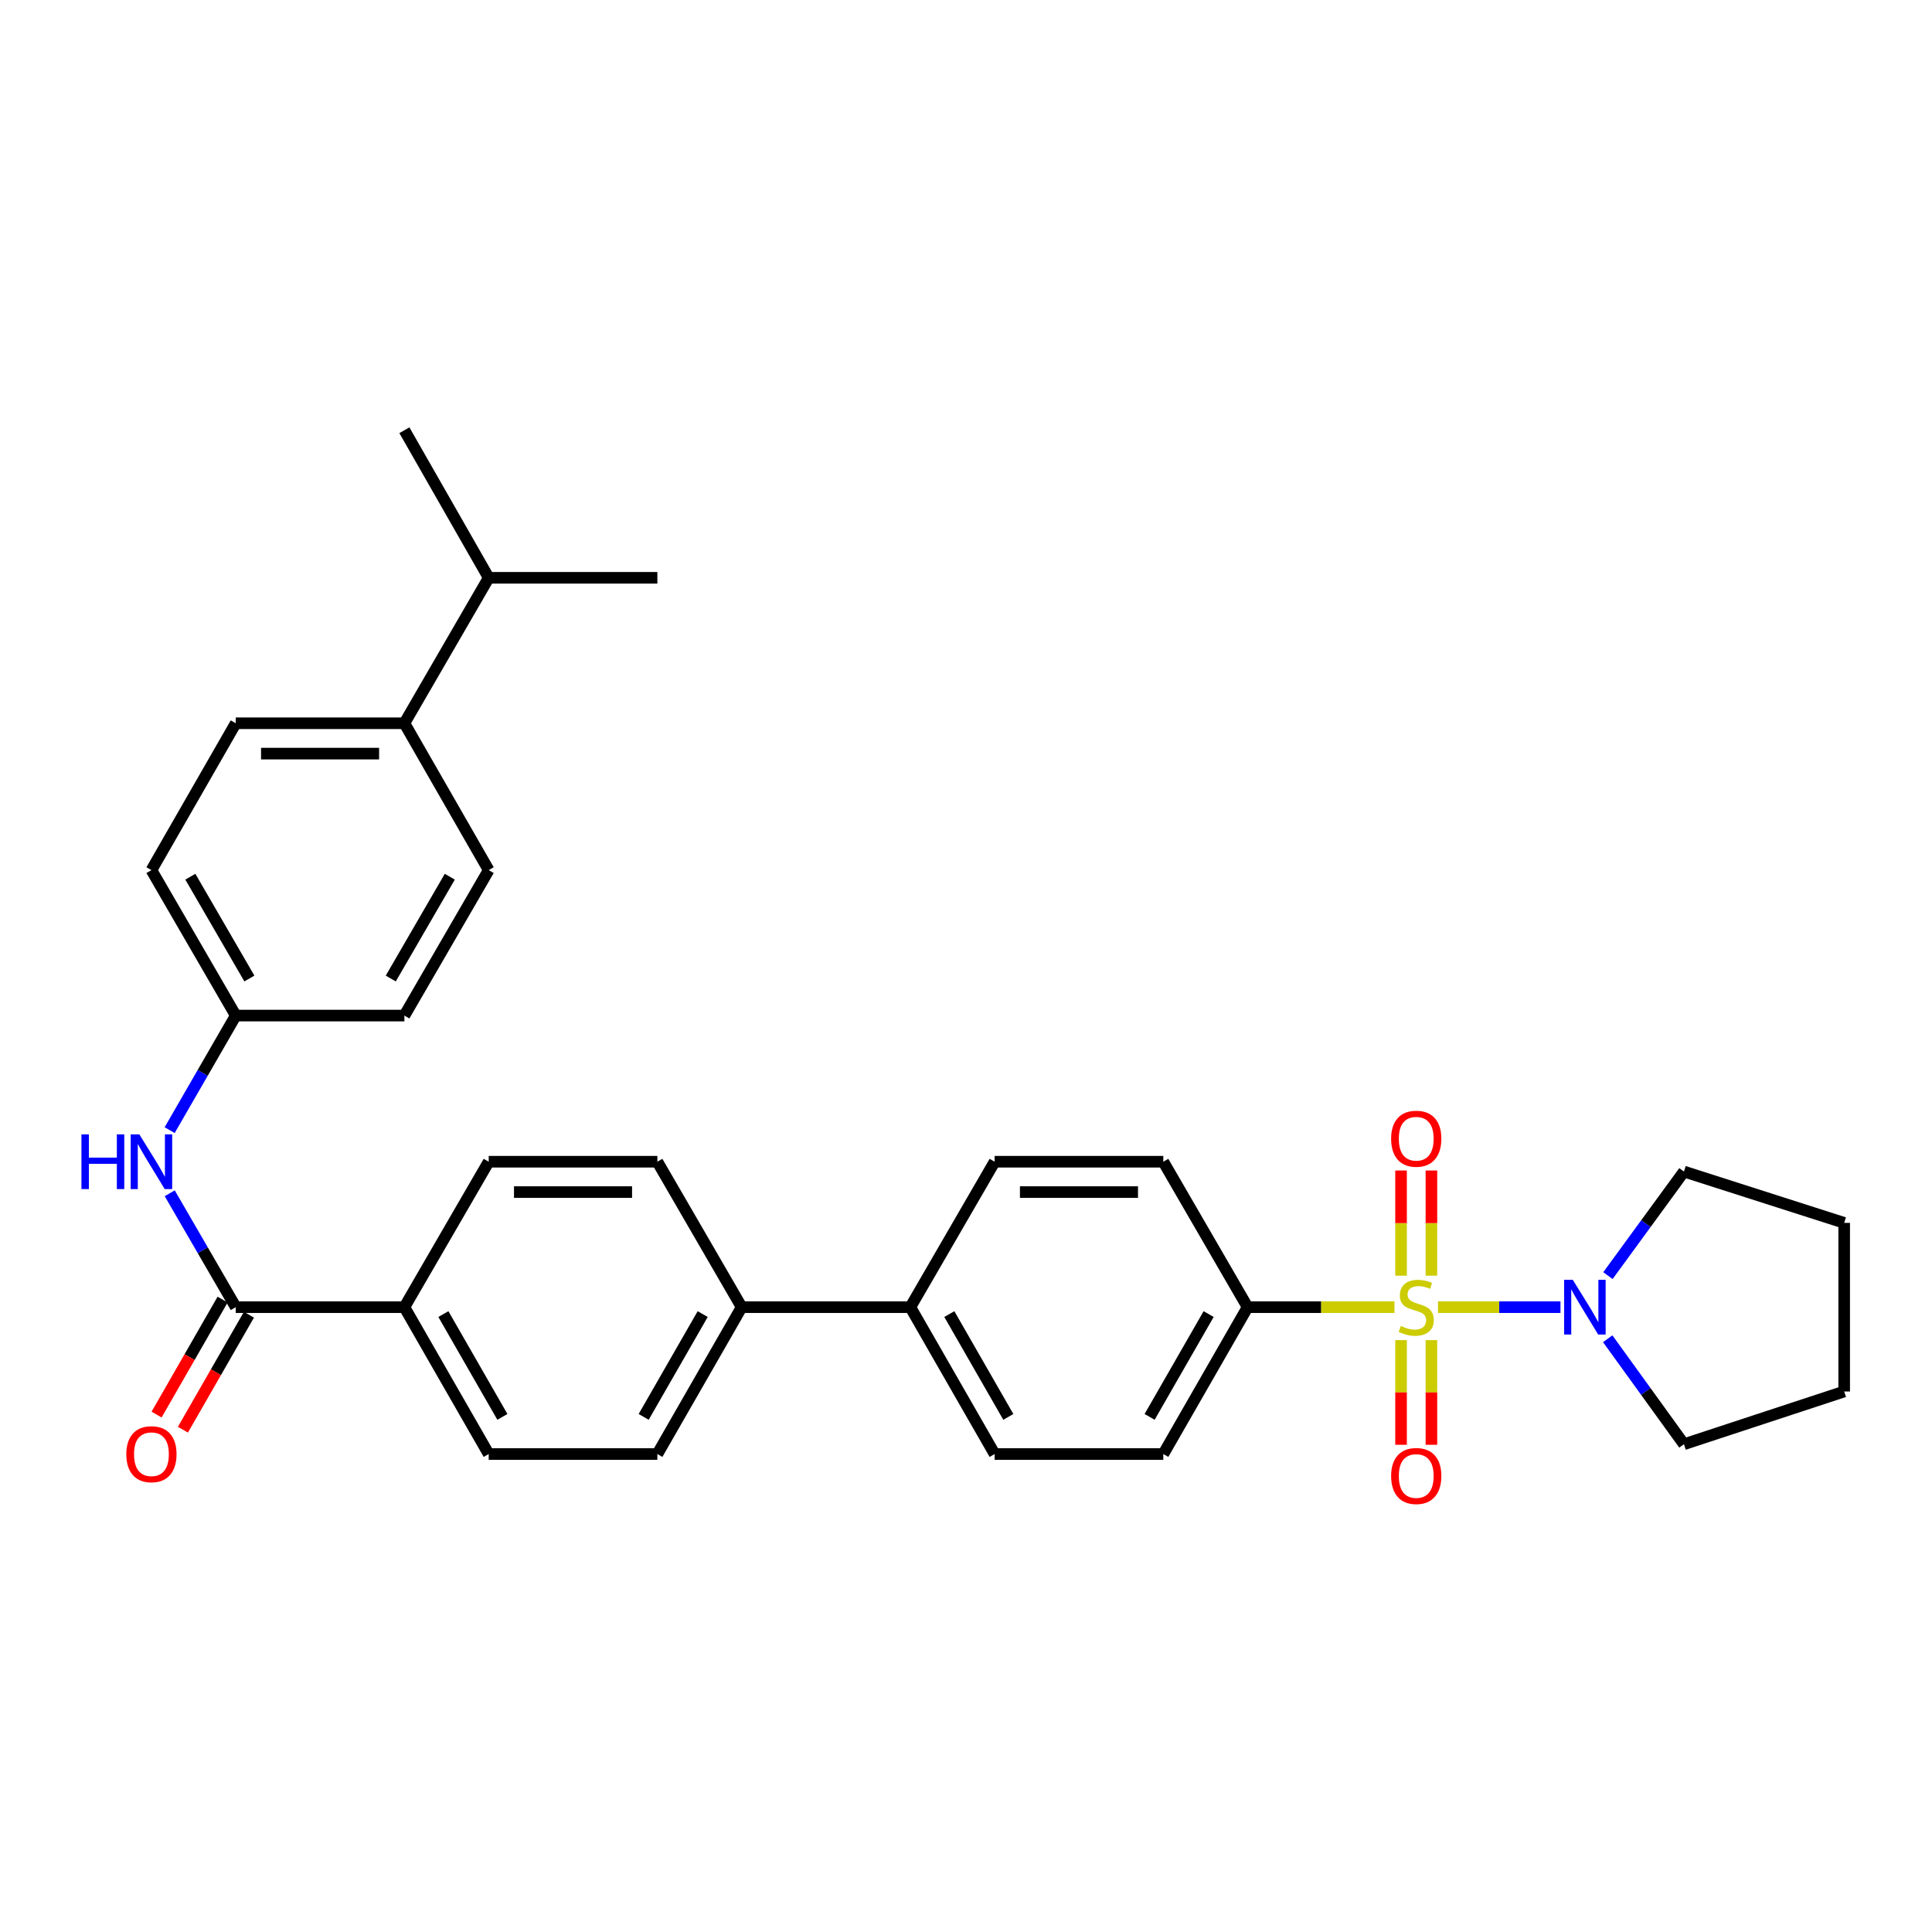 <?xml version='1.0' encoding='iso-8859-1'?>
<svg version='1.1' baseProfile='full'
              xmlns='http://www.w3.org/2000/svg'
                      xmlns:rdkit='http://www.rdkit.org/xml'
                      xmlns:xlink='http://www.w3.org/1999/xlink'
                  xml:space='preserve'
width='1000px' height='1000px' viewBox='0 0 1000 1000'>
<!-- END OF HEADER -->
<rect style='opacity:1.0;fill:#FFFFFF;stroke:none' width='1000' height='1000' x='0' y='0'> </rect>
<path class='bond-0' d='M 744.304,676.587 L 776,676.587' style='fill:none;fill-rule:evenodd;stroke:#CCCC00;stroke-width:6px;stroke-linecap:butt;stroke-linejoin:miter;stroke-opacity:1' />
<path class='bond-0' d='M 776,676.587 L 807.696,676.587' style='fill:none;fill-rule:evenodd;stroke:#0000FF;stroke-width:6px;stroke-linecap:butt;stroke-linejoin:miter;stroke-opacity:1' />
<path class='bond-2' d='M 721.78,676.587 L 683.772,676.587' style='fill:none;fill-rule:evenodd;stroke:#CCCC00;stroke-width:6px;stroke-linecap:butt;stroke-linejoin:miter;stroke-opacity:1' />
<path class='bond-2' d='M 683.772,676.587 L 645.764,676.587' style='fill:none;fill-rule:evenodd;stroke:#000000;stroke-width:6px;stroke-linecap:butt;stroke-linejoin:miter;stroke-opacity:1' />
<path class='bond-4' d='M 725.184,693.649 L 725.184,720.732' style='fill:none;fill-rule:evenodd;stroke:#CCCC00;stroke-width:6px;stroke-linecap:butt;stroke-linejoin:miter;stroke-opacity:1' />
<path class='bond-4' d='M 725.184,720.732 L 725.184,747.815' style='fill:none;fill-rule:evenodd;stroke:#FF0000;stroke-width:6px;stroke-linecap:butt;stroke-linejoin:miter;stroke-opacity:1' />
<path class='bond-4' d='M 740.9,693.649 L 740.9,720.732' style='fill:none;fill-rule:evenodd;stroke:#CCCC00;stroke-width:6px;stroke-linecap:butt;stroke-linejoin:miter;stroke-opacity:1' />
<path class='bond-4' d='M 740.9,720.732 L 740.9,747.815' style='fill:none;fill-rule:evenodd;stroke:#FF0000;stroke-width:6px;stroke-linecap:butt;stroke-linejoin:miter;stroke-opacity:1' />
<path class='bond-5' d='M 740.9,660.285 L 740.9,633.068' style='fill:none;fill-rule:evenodd;stroke:#CCCC00;stroke-width:6px;stroke-linecap:butt;stroke-linejoin:miter;stroke-opacity:1' />
<path class='bond-5' d='M 740.9,633.068 L 740.9,605.852' style='fill:none;fill-rule:evenodd;stroke:#FF0000;stroke-width:6px;stroke-linecap:butt;stroke-linejoin:miter;stroke-opacity:1' />
<path class='bond-5' d='M 725.184,660.285 L 725.184,633.068' style='fill:none;fill-rule:evenodd;stroke:#CCCC00;stroke-width:6px;stroke-linecap:butt;stroke-linejoin:miter;stroke-opacity:1' />
<path class='bond-5' d='M 725.184,633.068 L 725.184,605.852' style='fill:none;fill-rule:evenodd;stroke:#FF0000;stroke-width:6px;stroke-linecap:butt;stroke-linejoin:miter;stroke-opacity:1' />
<path class='bond-25' d='M 832.267,660.254 L 851.937,633.325' style='fill:none;fill-rule:evenodd;stroke:#0000FF;stroke-width:6px;stroke-linecap:butt;stroke-linejoin:miter;stroke-opacity:1' />
<path class='bond-25' d='M 851.937,633.325 L 871.607,606.396' style='fill:none;fill-rule:evenodd;stroke:#000000;stroke-width:6px;stroke-linecap:butt;stroke-linejoin:miter;stroke-opacity:1' />
<path class='bond-26' d='M 832.152,692.935 L 851.88,720.232' style='fill:none;fill-rule:evenodd;stroke:#0000FF;stroke-width:6px;stroke-linecap:butt;stroke-linejoin:miter;stroke-opacity:1' />
<path class='bond-26' d='M 851.88,720.232 L 871.607,747.528' style='fill:none;fill-rule:evenodd;stroke:#000000;stroke-width:6px;stroke-linecap:butt;stroke-linejoin:miter;stroke-opacity:1' />
<path class='bond-1' d='M 122.028,676.587 L 209.314,676.587' style='fill:none;fill-rule:evenodd;stroke:#000000;stroke-width:6px;stroke-linecap:butt;stroke-linejoin:miter;stroke-opacity:1' />
<path class='bond-3' d='M 122.028,676.587 L 104.94,647.114' style='fill:none;fill-rule:evenodd;stroke:#000000;stroke-width:6px;stroke-linecap:butt;stroke-linejoin:miter;stroke-opacity:1' />
<path class='bond-3' d='M 104.94,647.114 L 87.852,617.641' style='fill:none;fill-rule:evenodd;stroke:#0000FF;stroke-width:6px;stroke-linecap:butt;stroke-linejoin:miter;stroke-opacity:1' />
<path class='bond-9' d='M 115.213,672.674 L 98.129,702.43' style='fill:none;fill-rule:evenodd;stroke:#000000;stroke-width:6px;stroke-linecap:butt;stroke-linejoin:miter;stroke-opacity:1' />
<path class='bond-9' d='M 98.129,702.43 L 81.045,732.186' style='fill:none;fill-rule:evenodd;stroke:#FF0000;stroke-width:6px;stroke-linecap:butt;stroke-linejoin:miter;stroke-opacity:1' />
<path class='bond-9' d='M 128.843,680.499 L 111.759,710.255' style='fill:none;fill-rule:evenodd;stroke:#000000;stroke-width:6px;stroke-linecap:butt;stroke-linejoin:miter;stroke-opacity:1' />
<path class='bond-9' d='M 111.759,710.255 L 94.675,740.011' style='fill:none;fill-rule:evenodd;stroke:#FF0000;stroke-width:6px;stroke-linecap:butt;stroke-linejoin:miter;stroke-opacity:1' />
<path class='bond-11' d='M 645.764,676.587 L 602.125,752.61' style='fill:none;fill-rule:evenodd;stroke:#000000;stroke-width:6px;stroke-linecap:butt;stroke-linejoin:miter;stroke-opacity:1' />
<path class='bond-11' d='M 625.588,680.166 L 595.041,733.382' style='fill:none;fill-rule:evenodd;stroke:#000000;stroke-width:6px;stroke-linecap:butt;stroke-linejoin:miter;stroke-opacity:1' />
<path class='bond-12' d='M 645.764,676.587 L 602.125,601.306' style='fill:none;fill-rule:evenodd;stroke:#000000;stroke-width:6px;stroke-linecap:butt;stroke-linejoin:miter;stroke-opacity:1' />
<path class='bond-19' d='M 87.81,584.962 L 104.919,555.31' style='fill:none;fill-rule:evenodd;stroke:#0000FF;stroke-width:6px;stroke-linecap:butt;stroke-linejoin:miter;stroke-opacity:1' />
<path class='bond-19' d='M 104.919,555.31 L 122.028,525.658' style='fill:none;fill-rule:evenodd;stroke:#000000;stroke-width:6px;stroke-linecap:butt;stroke-linejoin:miter;stroke-opacity:1' />
<path class='bond-6' d='M 209.314,676.587 L 252.953,752.61' style='fill:none;fill-rule:evenodd;stroke:#000000;stroke-width:6px;stroke-linecap:butt;stroke-linejoin:miter;stroke-opacity:1' />
<path class='bond-6' d='M 229.491,680.166 L 260.038,733.382' style='fill:none;fill-rule:evenodd;stroke:#000000;stroke-width:6px;stroke-linecap:butt;stroke-linejoin:miter;stroke-opacity:1' />
<path class='bond-33' d='M 209.314,676.587 L 252.953,601.306' style='fill:none;fill-rule:evenodd;stroke:#000000;stroke-width:6px;stroke-linecap:butt;stroke-linejoin:miter;stroke-opacity:1' />
<path class='bond-7' d='M 383.887,676.587 L 471.191,676.587' style='fill:none;fill-rule:evenodd;stroke:#000000;stroke-width:6px;stroke-linecap:butt;stroke-linejoin:miter;stroke-opacity:1' />
<path class='bond-16' d='M 383.887,676.587 L 340.248,601.306' style='fill:none;fill-rule:evenodd;stroke:#000000;stroke-width:6px;stroke-linecap:butt;stroke-linejoin:miter;stroke-opacity:1' />
<path class='bond-17' d='M 383.887,676.587 L 340.248,752.61' style='fill:none;fill-rule:evenodd;stroke:#000000;stroke-width:6px;stroke-linecap:butt;stroke-linejoin:miter;stroke-opacity:1' />
<path class='bond-17' d='M 363.711,680.166 L 333.164,733.382' style='fill:none;fill-rule:evenodd;stroke:#000000;stroke-width:6px;stroke-linecap:butt;stroke-linejoin:miter;stroke-opacity:1' />
<path class='bond-8' d='M 471.191,676.587 L 514.821,601.306' style='fill:none;fill-rule:evenodd;stroke:#000000;stroke-width:6px;stroke-linecap:butt;stroke-linejoin:miter;stroke-opacity:1' />
<path class='bond-31' d='M 471.191,676.587 L 514.821,752.61' style='fill:none;fill-rule:evenodd;stroke:#000000;stroke-width:6px;stroke-linecap:butt;stroke-linejoin:miter;stroke-opacity:1' />
<path class='bond-31' d='M 491.367,680.167 L 521.908,733.383' style='fill:none;fill-rule:evenodd;stroke:#000000;stroke-width:6px;stroke-linecap:butt;stroke-linejoin:miter;stroke-opacity:1' />
<path class='bond-10' d='M 209.314,374.354 L 122.028,374.354' style='fill:none;fill-rule:evenodd;stroke:#000000;stroke-width:6px;stroke-linecap:butt;stroke-linejoin:miter;stroke-opacity:1' />
<path class='bond-10' d='M 196.221,390.07 L 135.121,390.07' style='fill:none;fill-rule:evenodd;stroke:#000000;stroke-width:6px;stroke-linecap:butt;stroke-linejoin:miter;stroke-opacity:1' />
<path class='bond-22' d='M 209.314,374.354 L 252.953,299.073' style='fill:none;fill-rule:evenodd;stroke:#000000;stroke-width:6px;stroke-linecap:butt;stroke-linejoin:miter;stroke-opacity:1' />
<path class='bond-34' d='M 209.314,374.354 L 252.953,450.377' style='fill:none;fill-rule:evenodd;stroke:#000000;stroke-width:6px;stroke-linecap:butt;stroke-linejoin:miter;stroke-opacity:1' />
<path class='bond-15' d='M 602.125,752.61 L 514.821,752.61' style='fill:none;fill-rule:evenodd;stroke:#000000;stroke-width:6px;stroke-linecap:butt;stroke-linejoin:miter;stroke-opacity:1' />
<path class='bond-18' d='M 602.125,601.306 L 514.821,601.306' style='fill:none;fill-rule:evenodd;stroke:#000000;stroke-width:6px;stroke-linecap:butt;stroke-linejoin:miter;stroke-opacity:1' />
<path class='bond-18' d='M 589.03,617.022 L 527.917,617.022' style='fill:none;fill-rule:evenodd;stroke:#000000;stroke-width:6px;stroke-linecap:butt;stroke-linejoin:miter;stroke-opacity:1' />
<path class='bond-13' d='M 252.953,752.61 L 340.248,752.61' style='fill:none;fill-rule:evenodd;stroke:#000000;stroke-width:6px;stroke-linecap:butt;stroke-linejoin:miter;stroke-opacity:1' />
<path class='bond-14' d='M 252.953,601.306 L 340.248,601.306' style='fill:none;fill-rule:evenodd;stroke:#000000;stroke-width:6px;stroke-linecap:butt;stroke-linejoin:miter;stroke-opacity:1' />
<path class='bond-14' d='M 266.048,617.022 L 327.154,617.022' style='fill:none;fill-rule:evenodd;stroke:#000000;stroke-width:6px;stroke-linecap:butt;stroke-linejoin:miter;stroke-opacity:1' />
<path class='bond-23' d='M 122.028,525.658 L 209.314,525.658' style='fill:none;fill-rule:evenodd;stroke:#000000;stroke-width:6px;stroke-linecap:butt;stroke-linejoin:miter;stroke-opacity:1' />
<path class='bond-24' d='M 122.028,525.658 L 78.38,450.377' style='fill:none;fill-rule:evenodd;stroke:#000000;stroke-width:6px;stroke-linecap:butt;stroke-linejoin:miter;stroke-opacity:1' />
<path class='bond-24' d='M 129.077,506.483 L 98.524,453.786' style='fill:none;fill-rule:evenodd;stroke:#000000;stroke-width:6px;stroke-linecap:butt;stroke-linejoin:miter;stroke-opacity:1' />
<path class='bond-20' d='M 252.953,450.377 L 209.314,525.658' style='fill:none;fill-rule:evenodd;stroke:#000000;stroke-width:6px;stroke-linecap:butt;stroke-linejoin:miter;stroke-opacity:1' />
<path class='bond-20' d='M 232.81,453.787 L 202.263,506.484' style='fill:none;fill-rule:evenodd;stroke:#000000;stroke-width:6px;stroke-linecap:butt;stroke-linejoin:miter;stroke-opacity:1' />
<path class='bond-21' d='M 122.028,374.354 L 78.38,450.377' style='fill:none;fill-rule:evenodd;stroke:#000000;stroke-width:6px;stroke-linecap:butt;stroke-linejoin:miter;stroke-opacity:1' />
<path class='bond-27' d='M 252.953,299.073 L 209.314,222.692' style='fill:none;fill-rule:evenodd;stroke:#000000;stroke-width:6px;stroke-linecap:butt;stroke-linejoin:miter;stroke-opacity:1' />
<path class='bond-28' d='M 252.953,299.073 L 340.248,299.073' style='fill:none;fill-rule:evenodd;stroke:#000000;stroke-width:6px;stroke-linecap:butt;stroke-linejoin:miter;stroke-opacity:1' />
<path class='bond-29' d='M 871.607,606.396 L 954.545,632.957' style='fill:none;fill-rule:evenodd;stroke:#000000;stroke-width:6px;stroke-linecap:butt;stroke-linejoin:miter;stroke-opacity:1' />
<path class='bond-30' d='M 871.607,747.528 L 954.545,720.234' style='fill:none;fill-rule:evenodd;stroke:#000000;stroke-width:6px;stroke-linecap:butt;stroke-linejoin:miter;stroke-opacity:1' />
<path class='bond-32' d='M 954.545,632.957 L 954.545,720.234' style='fill:none;fill-rule:evenodd;stroke:#000000;stroke-width:6px;stroke-linecap:butt;stroke-linejoin:miter;stroke-opacity:1' />
<path  class='atom-0' d='M 725.042 686.307
Q 725.362 686.427, 726.682 686.987
Q 728.002 687.547, 729.442 687.907
Q 730.922 688.227, 732.362 688.227
Q 735.042 688.227, 736.602 686.947
Q 738.162 685.627, 738.162 683.347
Q 738.162 681.787, 737.362 680.827
Q 736.602 679.867, 735.402 679.347
Q 734.202 678.827, 732.202 678.227
Q 729.682 677.467, 728.162 676.747
Q 726.682 676.027, 725.602 674.507
Q 724.562 672.987, 724.562 670.427
Q 724.562 666.867, 726.962 664.667
Q 729.402 662.467, 734.202 662.467
Q 737.482 662.467, 741.202 664.027
L 740.282 667.107
Q 736.882 665.707, 734.322 665.707
Q 731.562 665.707, 730.042 666.867
Q 728.522 667.987, 728.562 669.947
Q 728.562 671.467, 729.322 672.387
Q 730.122 673.307, 731.242 673.827
Q 732.402 674.347, 734.322 674.947
Q 736.882 675.747, 738.402 676.547
Q 739.922 677.347, 741.002 678.987
Q 742.122 680.587, 742.122 683.347
Q 742.122 687.267, 739.482 689.387
Q 736.882 691.467, 732.522 691.467
Q 730.002 691.467, 728.082 690.907
Q 726.202 690.387, 723.962 689.467
L 725.042 686.307
' fill='#CCCC00'/>
<path  class='atom-1' d='M 814.077 662.427
L 823.357 677.427
Q 824.277 678.907, 825.757 681.587
Q 827.237 684.267, 827.317 684.427
L 827.317 662.427
L 831.077 662.427
L 831.077 690.747
L 827.197 690.747
L 817.237 674.347
Q 816.077 672.427, 814.837 670.227
Q 813.637 668.027, 813.277 667.347
L 813.277 690.747
L 809.597 690.747
L 809.597 662.427
L 814.077 662.427
' fill='#0000FF'/>
<path  class='atom-4' d='M 42.16 587.146
L 46 587.146
L 46 599.186
L 60.48 599.186
L 60.48 587.146
L 64.32 587.146
L 64.32 615.466
L 60.48 615.466
L 60.48 602.386
L 46 602.386
L 46 615.466
L 42.16 615.466
L 42.16 587.146
' fill='#0000FF'/>
<path  class='atom-4' d='M 72.12 587.146
L 81.4 602.146
Q 82.32 603.626, 83.8 606.306
Q 85.28 608.986, 85.36 609.146
L 85.36 587.146
L 89.12 587.146
L 89.12 615.466
L 85.24 615.466
L 75.28 599.066
Q 74.12 597.146, 72.88 594.946
Q 71.68 592.746, 71.32 592.066
L 71.32 615.466
L 67.64 615.466
L 67.64 587.146
L 72.12 587.146
' fill='#0000FF'/>
<path  class='atom-5' d='M 720.042 763.971
Q 720.042 757.171, 723.402 753.371
Q 726.762 749.571, 733.042 749.571
Q 739.322 749.571, 742.682 753.371
Q 746.042 757.171, 746.042 763.971
Q 746.042 770.851, 742.642 774.771
Q 739.242 778.651, 733.042 778.651
Q 726.802 778.651, 723.402 774.771
Q 720.042 770.891, 720.042 763.971
M 733.042 775.451
Q 737.362 775.451, 739.682 772.571
Q 742.042 769.651, 742.042 763.971
Q 742.042 758.411, 739.682 755.611
Q 737.362 752.771, 733.042 752.771
Q 728.722 752.771, 726.362 755.571
Q 724.042 758.371, 724.042 763.971
Q 724.042 769.691, 726.362 772.571
Q 728.722 775.451, 733.042 775.451
' fill='#FF0000'/>
<path  class='atom-6' d='M 720.042 589.398
Q 720.042 582.598, 723.402 578.798
Q 726.762 574.998, 733.042 574.998
Q 739.322 574.998, 742.682 578.798
Q 746.042 582.598, 746.042 589.398
Q 746.042 596.278, 742.642 600.198
Q 739.242 604.078, 733.042 604.078
Q 726.802 604.078, 723.402 600.198
Q 720.042 596.318, 720.042 589.398
M 733.042 600.878
Q 737.362 600.878, 739.682 597.998
Q 742.042 595.078, 742.042 589.398
Q 742.042 583.838, 739.682 581.038
Q 737.362 578.198, 733.042 578.198
Q 728.722 578.198, 726.362 580.998
Q 724.042 583.798, 724.042 589.398
Q 724.042 595.118, 726.362 597.998
Q 728.722 600.878, 733.042 600.878
' fill='#FF0000'/>
<path  class='atom-10' d='M 65.38 752.69
Q 65.38 745.89, 68.74 742.09
Q 72.1 738.29, 78.38 738.29
Q 84.66 738.29, 88.02 742.09
Q 91.38 745.89, 91.38 752.69
Q 91.38 759.57, 87.98 763.49
Q 84.58 767.37, 78.38 767.37
Q 72.14 767.37, 68.74 763.49
Q 65.38 759.61, 65.38 752.69
M 78.38 764.17
Q 82.7 764.17, 85.02 761.29
Q 87.38 758.37, 87.38 752.69
Q 87.38 747.13, 85.02 744.33
Q 82.7 741.49, 78.38 741.49
Q 74.06 741.49, 71.7 744.29
Q 69.38 747.09, 69.38 752.69
Q 69.38 758.41, 71.7 761.29
Q 74.06 764.17, 78.38 764.17
' fill='#FF0000'/>
</svg>
